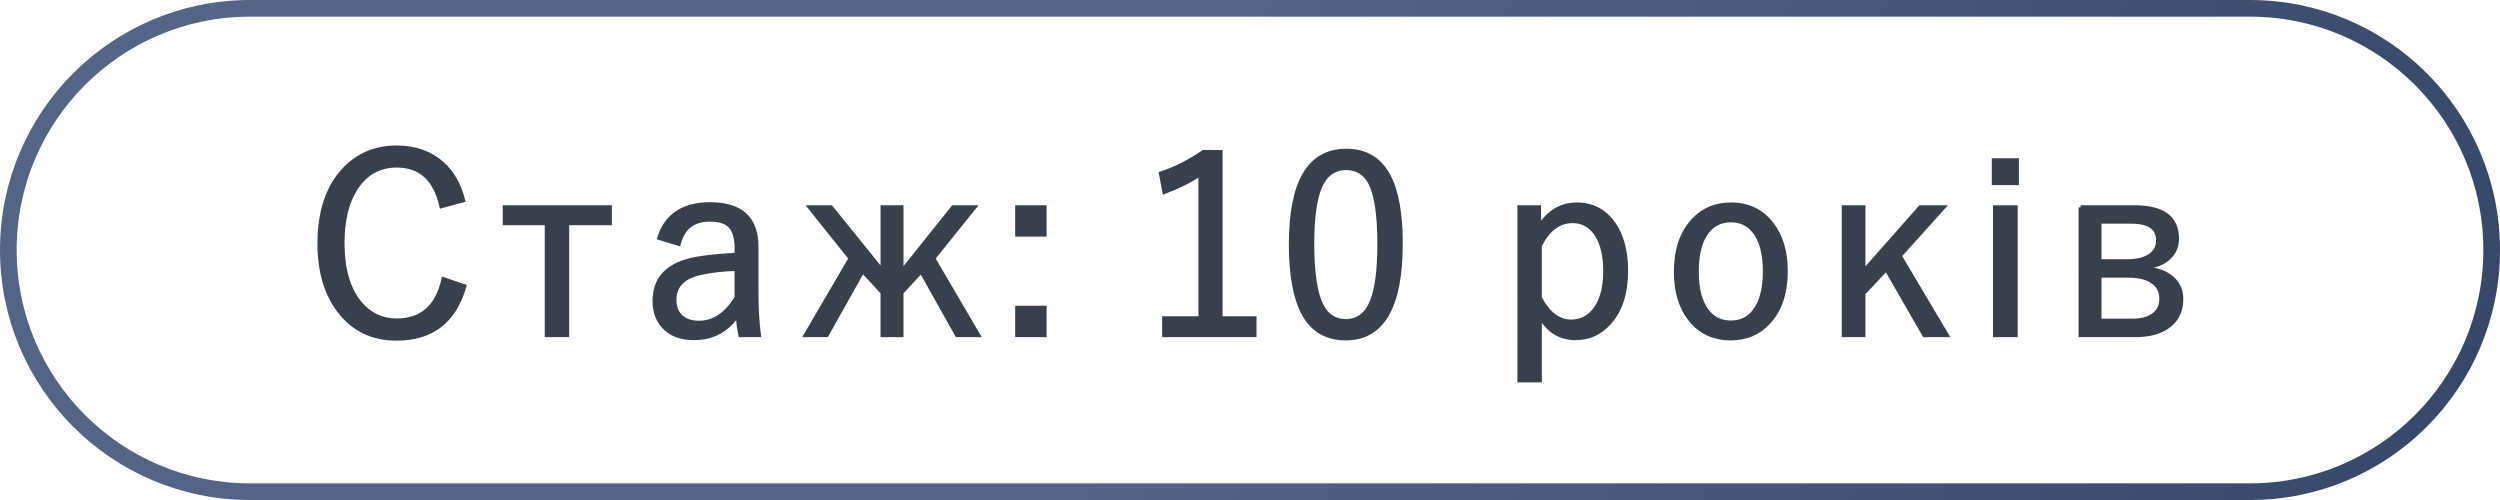 <?xml version="1.0" encoding="utf-8"?>
<!-- Generator: Adobe Illustrator 27.1.1, SVG Export Plug-In . SVG Version: 6.00 Build 0)  -->
<svg version="1.1" id="Слой_1" xmlns="http://www.w3.org/2000/svg" xmlns:xlink="http://www.w3.org/1999/xlink" x="0px" y="0px"
	 viewBox="0 0 150 30" style="enable-background:new 0 0 150 30;" xml:space="preserve">
<style type="text/css">
	.st0{fill:none;stroke:url(#Rectangle_683_00000090994003360727849290000005523400073775887529_);}
	.st1{enable-background:new    ;}
	.st2{fill:#3A404B;stroke:#3A404B;stroke-width:0.25;stroke-miterlimit:10;}
</style>
<linearGradient id="Rectangle_683_00000054952842874263494550000001953615888593037242_" gradientUnits="userSpaceOnUse" x1="70.152" y1="13.222" x2="145.152" y2="40.722">
	<stop  offset="0" style="stop-color:#536485"/>
	<stop  offset="1" style="stop-color:#354666"/>
</linearGradient>
<path id="Rectangle_683" style="fill:none;stroke:url(#Rectangle_683_00000054952842874263494550000001953615888593037242_);" d="
	M15,0.5h120c8.008,0,14.5,6.492,14.5,14.5l0,0c0,8.008-6.492,14.5-14.5,14.5H15
	C6.992,29.5,0.5,23.008,0.5,15l0,0C0.5,6.992,6.992,0.5,15,0.5z"/>
<g class="st1">
	<path class="st2" d="M27.784,12.015l-1.296,0.352c-0.371-1.625-1.265-2.438-2.681-2.438
		c-1.04,0-1.855,0.449-2.446,1.348c-0.542,0.82-0.813,1.922-0.813,3.304
		c0,1.573,0.35,2.776,1.048,3.611c0.581,0.693,1.318,1.04,2.212,1.04
		c1.499,0,2.434-0.825,2.805-2.476l1.245,0.425
		c-0.601,2.09-1.955,3.135-4.064,3.135c-1.46,0-2.615-0.566-3.465-1.699
		c-0.771-1.021-1.157-2.358-1.157-4.014c0-1.904,0.496-3.381,1.487-4.432
		c0.83-0.879,1.875-1.318,3.135-1.318c1.099,0,2.007,0.318,2.725,0.953
		C27.128,10.345,27.55,11.083,27.784,12.015z"/>
	<path class="st2" d="M36.588,12.441v0.944h-2.563v6.716h-1.216v-6.716h-2.52V12.441H36.588
		z"/>
	<path class="st2" d="M39.562,14.271c0.42-1.342,1.436-2.014,3.047-2.014
		c1.851,0,2.776,0.85,2.776,2.549v2.805c0,0.899,0.049,1.729,0.146,2.49h-1.106
		c-0.068-0.307-0.124-0.712-0.168-1.215c-0.635,0.933-1.509,1.398-2.622,1.398
		c-0.786,0-1.392-0.231-1.816-0.695c-0.361-0.396-0.542-0.908-0.542-1.539
		c0-1.381,0.84-2.221,2.52-2.52c0.635-0.111,1.436-0.192,2.402-0.241v-0.404
		c0-0.653-0.145-1.11-0.433-1.369c-0.249-0.229-0.645-0.344-1.187-0.344
		c-0.981,0-1.602,0.485-1.86,1.457L39.562,14.271z M44.198,16.133
		c-0.703,0.01-1.414,0.088-2.132,0.234c-1.069,0.229-1.604,0.771-1.604,1.625
		c0,0.455,0.144,0.804,0.432,1.048c0.259,0.22,0.605,0.329,1.04,0.329
		c0.898,0,1.653-0.505,2.264-1.516V16.133z"/>
	<path class="st2" d="M52.958,17.553L51.757,16.25l-2.161,3.852h-1.245l2.688-4.6
		l-2.446-3.061h1.26l3.105,3.838V12.441h1.128v3.881l3.105-3.881h1.26
		l-2.461,3.061l2.695,4.6h-1.26l-2.153-3.838l-1.187,1.289v2.549h-1.128V17.553
		z"/>
	<path class="st2" d="M62.67,12.441v1.633h-1.634V12.441H62.67z M62.67,18.469v1.633h-1.634
		V18.469H62.67z"/>
	<path class="st2" d="M73.231,9.123v9.976h2.036v1.003h-5.413v-1.003h2.176v-8.672
		c-0.586,0.4-1.307,0.762-2.161,1.084l-0.212-1.099
		c0.854-0.278,1.704-0.708,2.549-1.289H73.231z"/>
	<path class="st2" d="M80.775,9.049c1.152,0,1.994,0.496,2.526,1.487
		c0.493,0.913,0.74,2.272,0.74,4.079c0,3.79-1.099,5.684-3.296,5.684
		c-1.162,0-2.012-0.508-2.549-1.523c-0.493-0.933-0.74-2.31-0.74-4.131
		C77.457,10.915,78.563,9.049,80.775,9.049z M80.775,10.082
		c-0.737,0-1.268,0.387-1.59,1.158c-0.303,0.728-0.454,1.857-0.454,3.391
		c0,1.753,0.19,2.994,0.571,3.721c0.317,0.61,0.799,0.916,1.443,0.916
		c0.737,0,1.265-0.403,1.582-1.209c0.293-0.742,0.439-1.885,0.439-3.428
		c0-1.748-0.186-2.974-0.557-3.677C81.898,10.373,81.42,10.082,80.775,10.082z"/>
	<path class="st2" d="M92.34,12.441v1.201c0.572-0.913,1.326-1.37,2.264-1.37
		s1.677,0.391,2.22,1.172C97.315,14.152,97.562,15.088,97.562,16.25
		c0,1.323-0.332,2.357-0.996,3.105c-0.552,0.62-1.23,0.93-2.036,0.93
		c-0.928,0-1.644-0.447-2.146-1.34v3.874h-1.216V12.441H92.34z M92.384,14.733
		v3.135c0.499,0.952,1.129,1.429,1.891,1.429c0.639,0,1.146-0.288,1.523-0.865
		c0.346-0.536,0.52-1.254,0.52-2.152c0-1.03-0.21-1.817-0.63-2.36
		c-0.347-0.439-0.789-0.658-1.325-0.658
		C93.542,13.261,92.883,13.751,92.384,14.733z"/>
	<path class="st2" d="M103.861,12.272c1.04,0,1.862,0.403,2.469,1.208
		c0.541,0.719,0.812,1.647,0.812,2.784c0,1.314-0.347,2.342-1.04,3.084
		c-0.591,0.635-1.343,0.952-2.256,0.952c-1.055,0-1.885-0.405-2.49-1.216
		c-0.532-0.713-0.798-1.638-0.798-2.775c0-1.314,0.346-2.342,1.039-3.084
		C102.188,12.589,102.943,12.272,103.861,12.272z M103.861,13.216
		c-0.693,0-1.221,0.301-1.582,0.901c-0.317,0.527-0.477,1.249-0.477,2.162
		c0,1.05,0.205,1.843,0.615,2.38c0.352,0.464,0.828,0.696,1.429,0.696
		c0.688,0,1.211-0.298,1.567-0.895c0.322-0.531,0.483-1.26,0.483-2.182
		c0-1.045-0.205-1.834-0.615-2.367C104.931,13.449,104.457,13.216,103.861,13.216z"/>
	<path class="st2" d="M116.599,12.441l-2.622,2.908l2.82,4.753h-1.334l-2.285-3.969
		l-1.377,1.465v2.504h-1.172V12.441h1.172v3.868l3.421-3.868H116.599z"/>
	<path class="st2" d="M121.008,9.621v1.362h-1.377V9.621H121.008z M120.935,12.441v7.661
		h-1.23V12.441H120.935z"/>
	<path class="st2" d="M124.838,12.441h3.244c1.689,0,2.534,0.625,2.534,1.875
		c0,0.482-0.176,0.876-0.527,1.179c-0.303,0.269-0.703,0.435-1.201,0.498v0.124
		c0.684,0.094,1.198,0.32,1.546,0.682c0.293,0.308,0.439,0.693,0.439,1.157
		c0,0.708-0.274,1.255-0.82,1.641c-0.479,0.337-1.111,0.505-1.897,0.505h-3.317
		V12.441z M125.965,13.297v2.38h1.663c0.64,0,1.123-0.129,1.45-0.388
		c0.273-0.22,0.41-0.51,0.41-0.873c0-0.746-0.54-1.12-1.619-1.12H125.965z
		 M125.965,16.535v2.71h1.992c0.581,0,1.023-0.132,1.326-0.396
		c0.269-0.229,0.402-0.542,0.402-0.938c0-0.454-0.192-0.803-0.578-1.047
		c-0.347-0.221-0.818-0.33-1.414-0.33H125.965z"/>
</g>
</svg>
